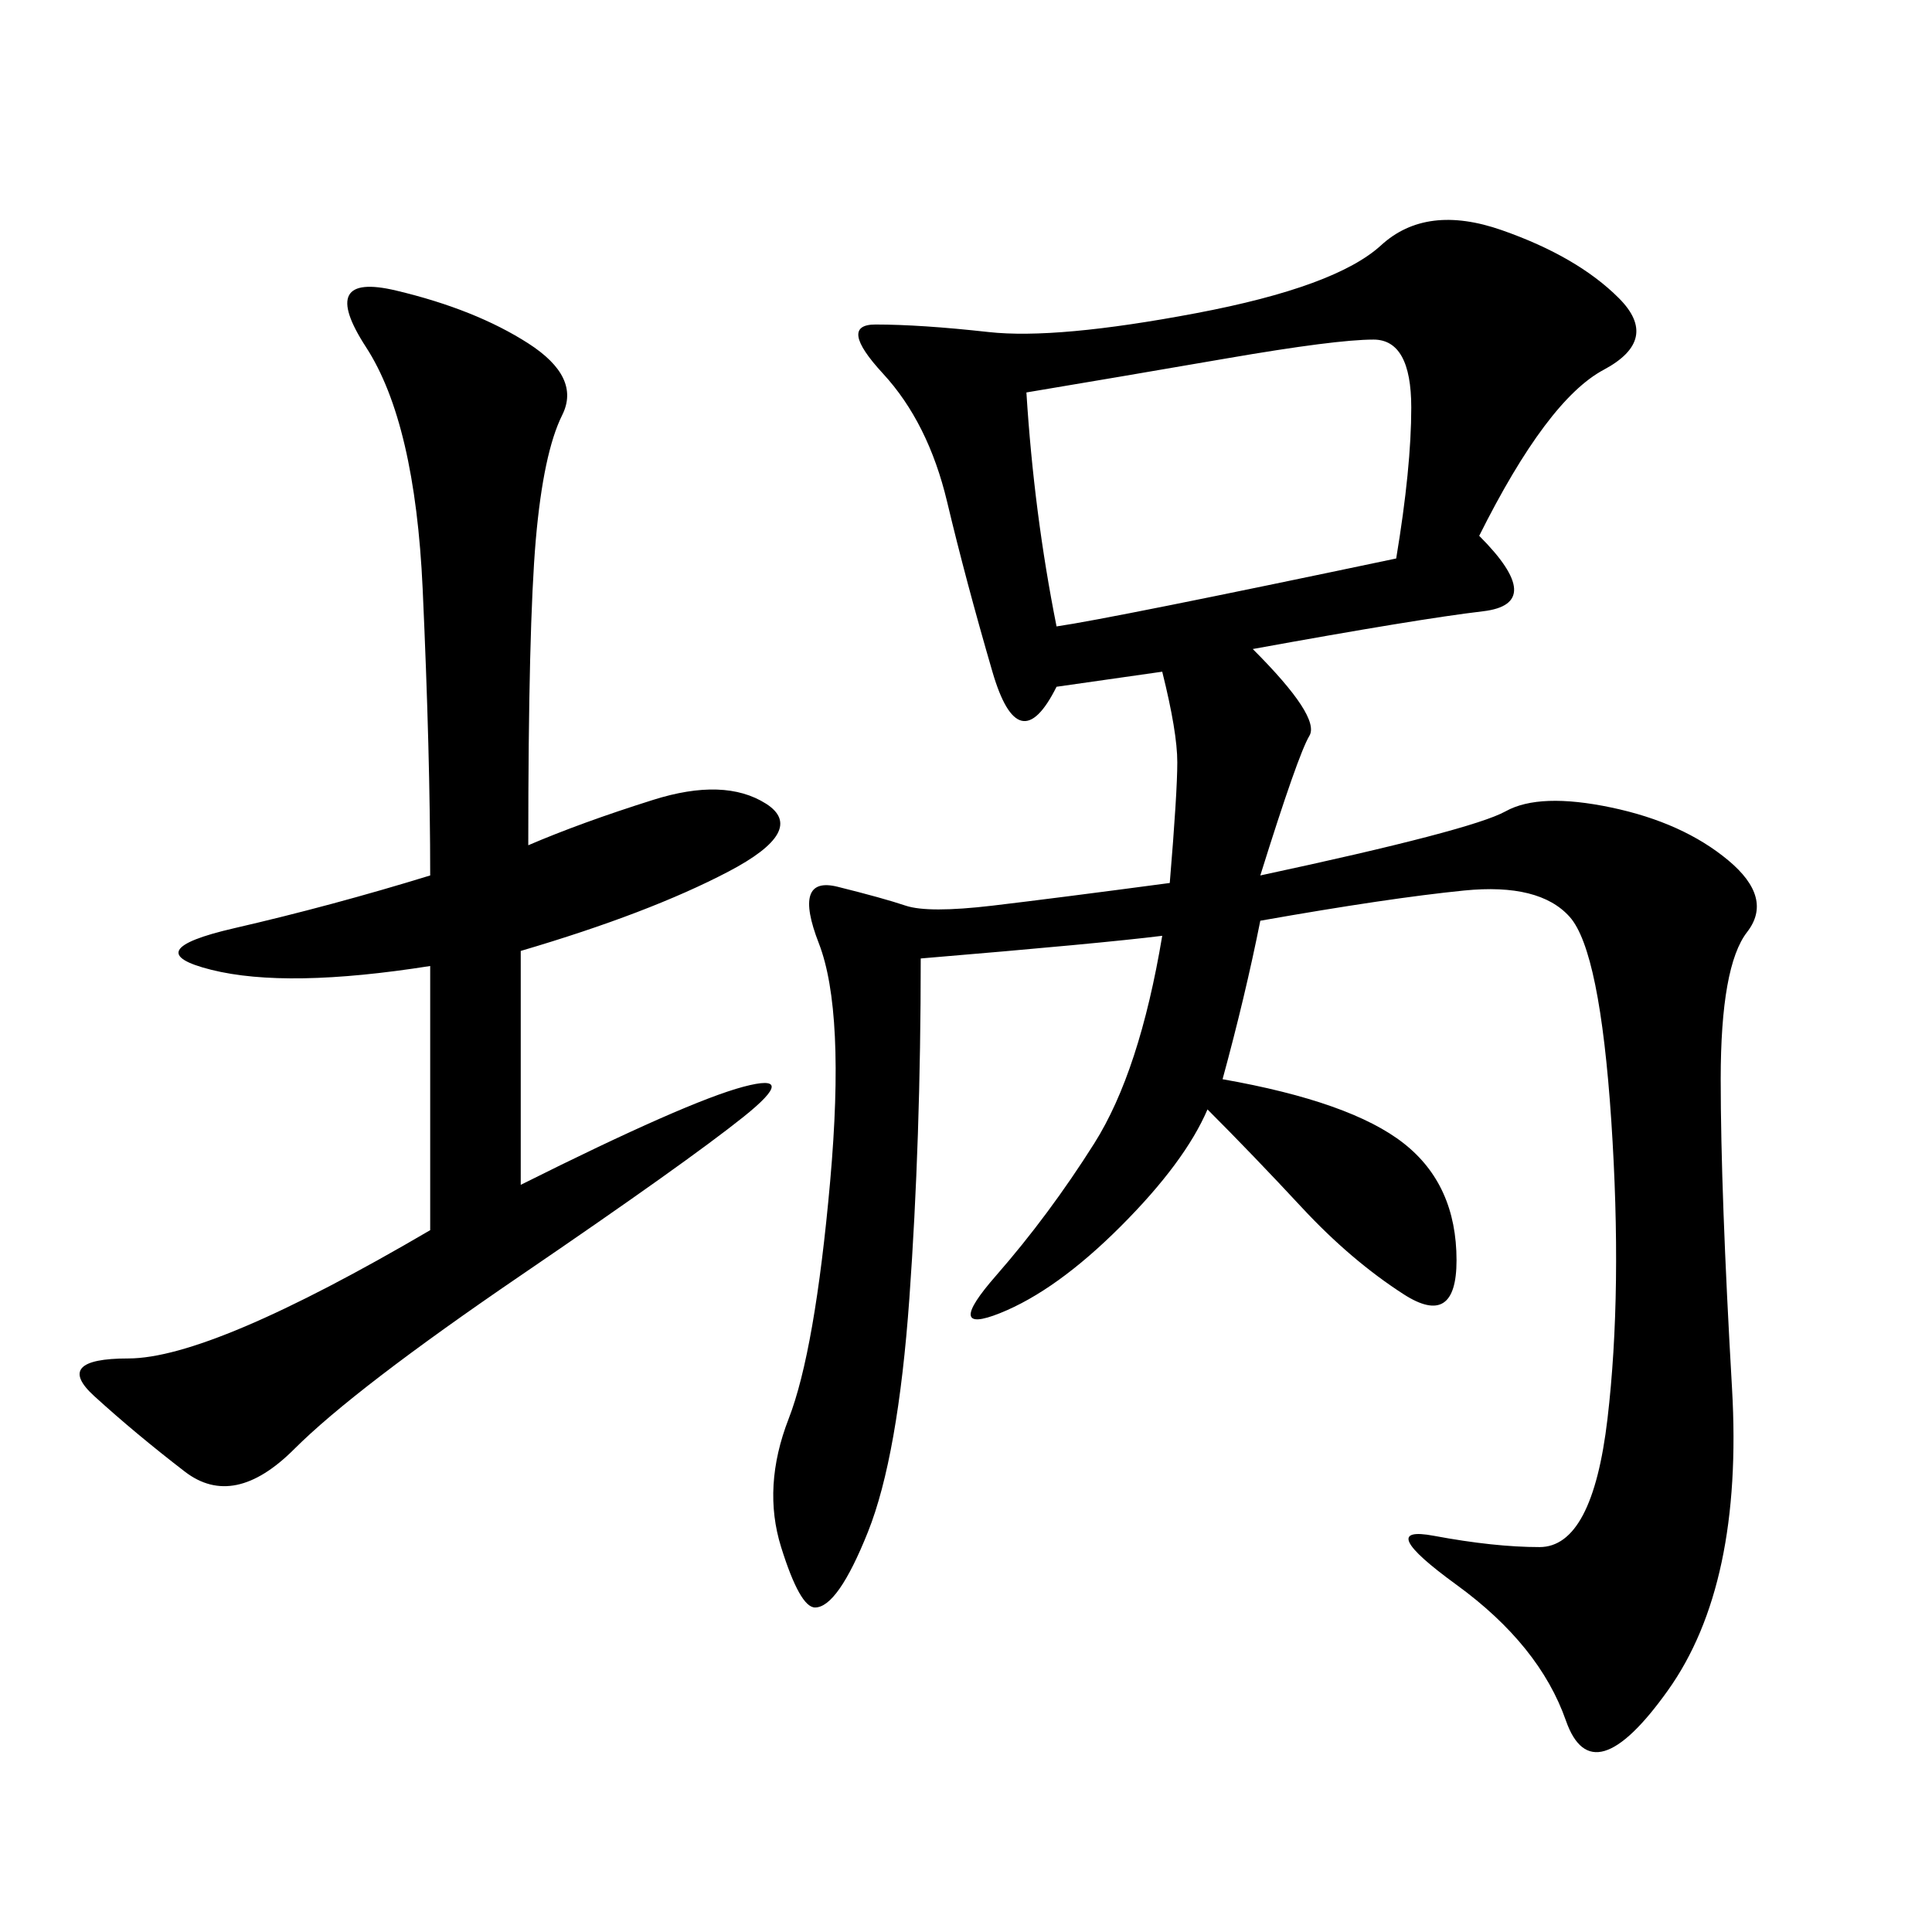 <svg xmlns="http://www.w3.org/2000/svg" xmlns:xlink="http://www.w3.org/1999/xlink" width="300" height="300"><path d="M229.69 83.20Q240.23 93.75 230.27 94.92Q220.31 96.09 194.53 100.78L194.53 100.78Q205.08 111.33 203.32 114.26Q201.56 117.19 195.70 135.94L195.70 135.94Q228.52 128.91 233.79 125.98Q239.06 123.05 250.20 125.39Q261.33 127.73 268.36 133.59Q275.39 139.45 271.29 144.73Q267.19 150 267.19 167.58L267.19 167.58Q267.19 185.16 268.95 215.63Q270.70 246.09 258.98 262.50Q247.27 278.91 243.16 267.19Q239.06 255.47 226.17 246.09Q213.28 236.72 222.66 238.48Q232.03 240.23 239.06 240.23L239.06 240.23Q247.27 240.23 249.61 220.31Q251.95 200.39 250.20 174.02Q248.44 147.66 243.75 142.38Q239.06 137.11 227.34 138.28Q215.63 139.45 195.70 142.97L195.70 142.97Q193.36 154.69 189.84 167.58L189.84 167.58Q209.77 171.09 217.97 177.54Q226.17 183.98 226.17 195.70L226.17 195.70Q226.17 206.25 217.97 200.98Q209.77 195.70 202.15 187.50Q194.53 179.30 187.50 172.27L187.50 172.27Q183.98 180.47 174.02 190.43Q164.06 200.39 155.27 203.91Q146.48 207.42 154.69 198.05Q162.89 188.67 169.92 177.54Q176.95 166.41 180.47 145.31L180.47 145.31Q171.09 146.48 142.97 148.83L142.97 148.83Q142.97 176.95 141.21 201.56Q139.45 226.17 134.77 237.89Q130.08 249.61 126.56 249.61L126.56 249.61Q124.22 249.61 121.29 240.23Q118.36 230.86 122.46 220.31Q126.56 209.77 128.91 183.40Q131.25 157.03 127.15 146.48Q123.05 135.94 130.08 137.70Q137.11 139.45 140.63 140.63Q144.14 141.80 154.10 140.63Q164.06 139.45 181.64 137.11L181.64 137.11Q182.81 123.05 182.81 118.36L182.81 118.36Q182.81 113.67 180.47 104.30L180.47 104.30L164.06 106.64Q158.20 118.36 154.10 104.30Q150 90.23 147.07 77.93Q144.14 65.63 137.11 58.01Q130.08 50.39 135.94 50.39L135.94 50.39Q142.97 50.39 153.52 51.56Q164.06 52.73 185.74 48.63Q207.42 44.53 214.45 38.09Q221.48 31.64 233.20 35.74Q244.92 39.84 251.37 46.29Q257.81 52.73 249.02 57.42Q240.23 62.11 229.69 83.20L229.69 83.20ZM82.03 131.25Q90.23 127.73 101.37 124.22Q112.50 120.70 118.95 124.80Q125.39 128.91 113.09 135.35Q100.78 141.80 80.86 147.66L80.86 147.66L80.86 183.98Q106.64 171.09 115.43 168.75Q124.22 166.41 115.43 173.44Q106.64 180.47 80.86 198.05Q55.08 215.63 45.70 225Q36.33 234.38 28.71 228.52Q21.09 222.66 14.65 216.80Q8.20 210.94 19.92 210.94L19.92 210.94Q32.81 210.94 66.80 191.02L66.80 191.02L66.80 150Q44.53 153.52 32.81 150.59Q21.09 147.66 36.33 144.14Q51.56 140.63 66.80 135.94L66.80 135.94Q66.80 117.19 65.63 91.41Q64.45 65.63 56.84 53.91Q49.22 42.19 61.52 45.12Q73.83 48.05 82.03 53.32Q90.23 58.59 87.30 64.45Q84.38 70.31 83.20 83.79Q82.03 97.27 82.03 131.25L82.03 131.25ZM164.06 97.27Q172.27 96.09 216.80 86.72L216.80 86.72Q219.14 72.66 219.14 63.28L219.14 63.28Q219.14 52.73 213.28 52.73L213.28 52.73Q207.42 52.73 190.43 55.66Q173.44 58.59 159.38 60.94L159.38 60.94Q160.55 79.69 164.06 97.27L164.06 97.27Z"/></svg>